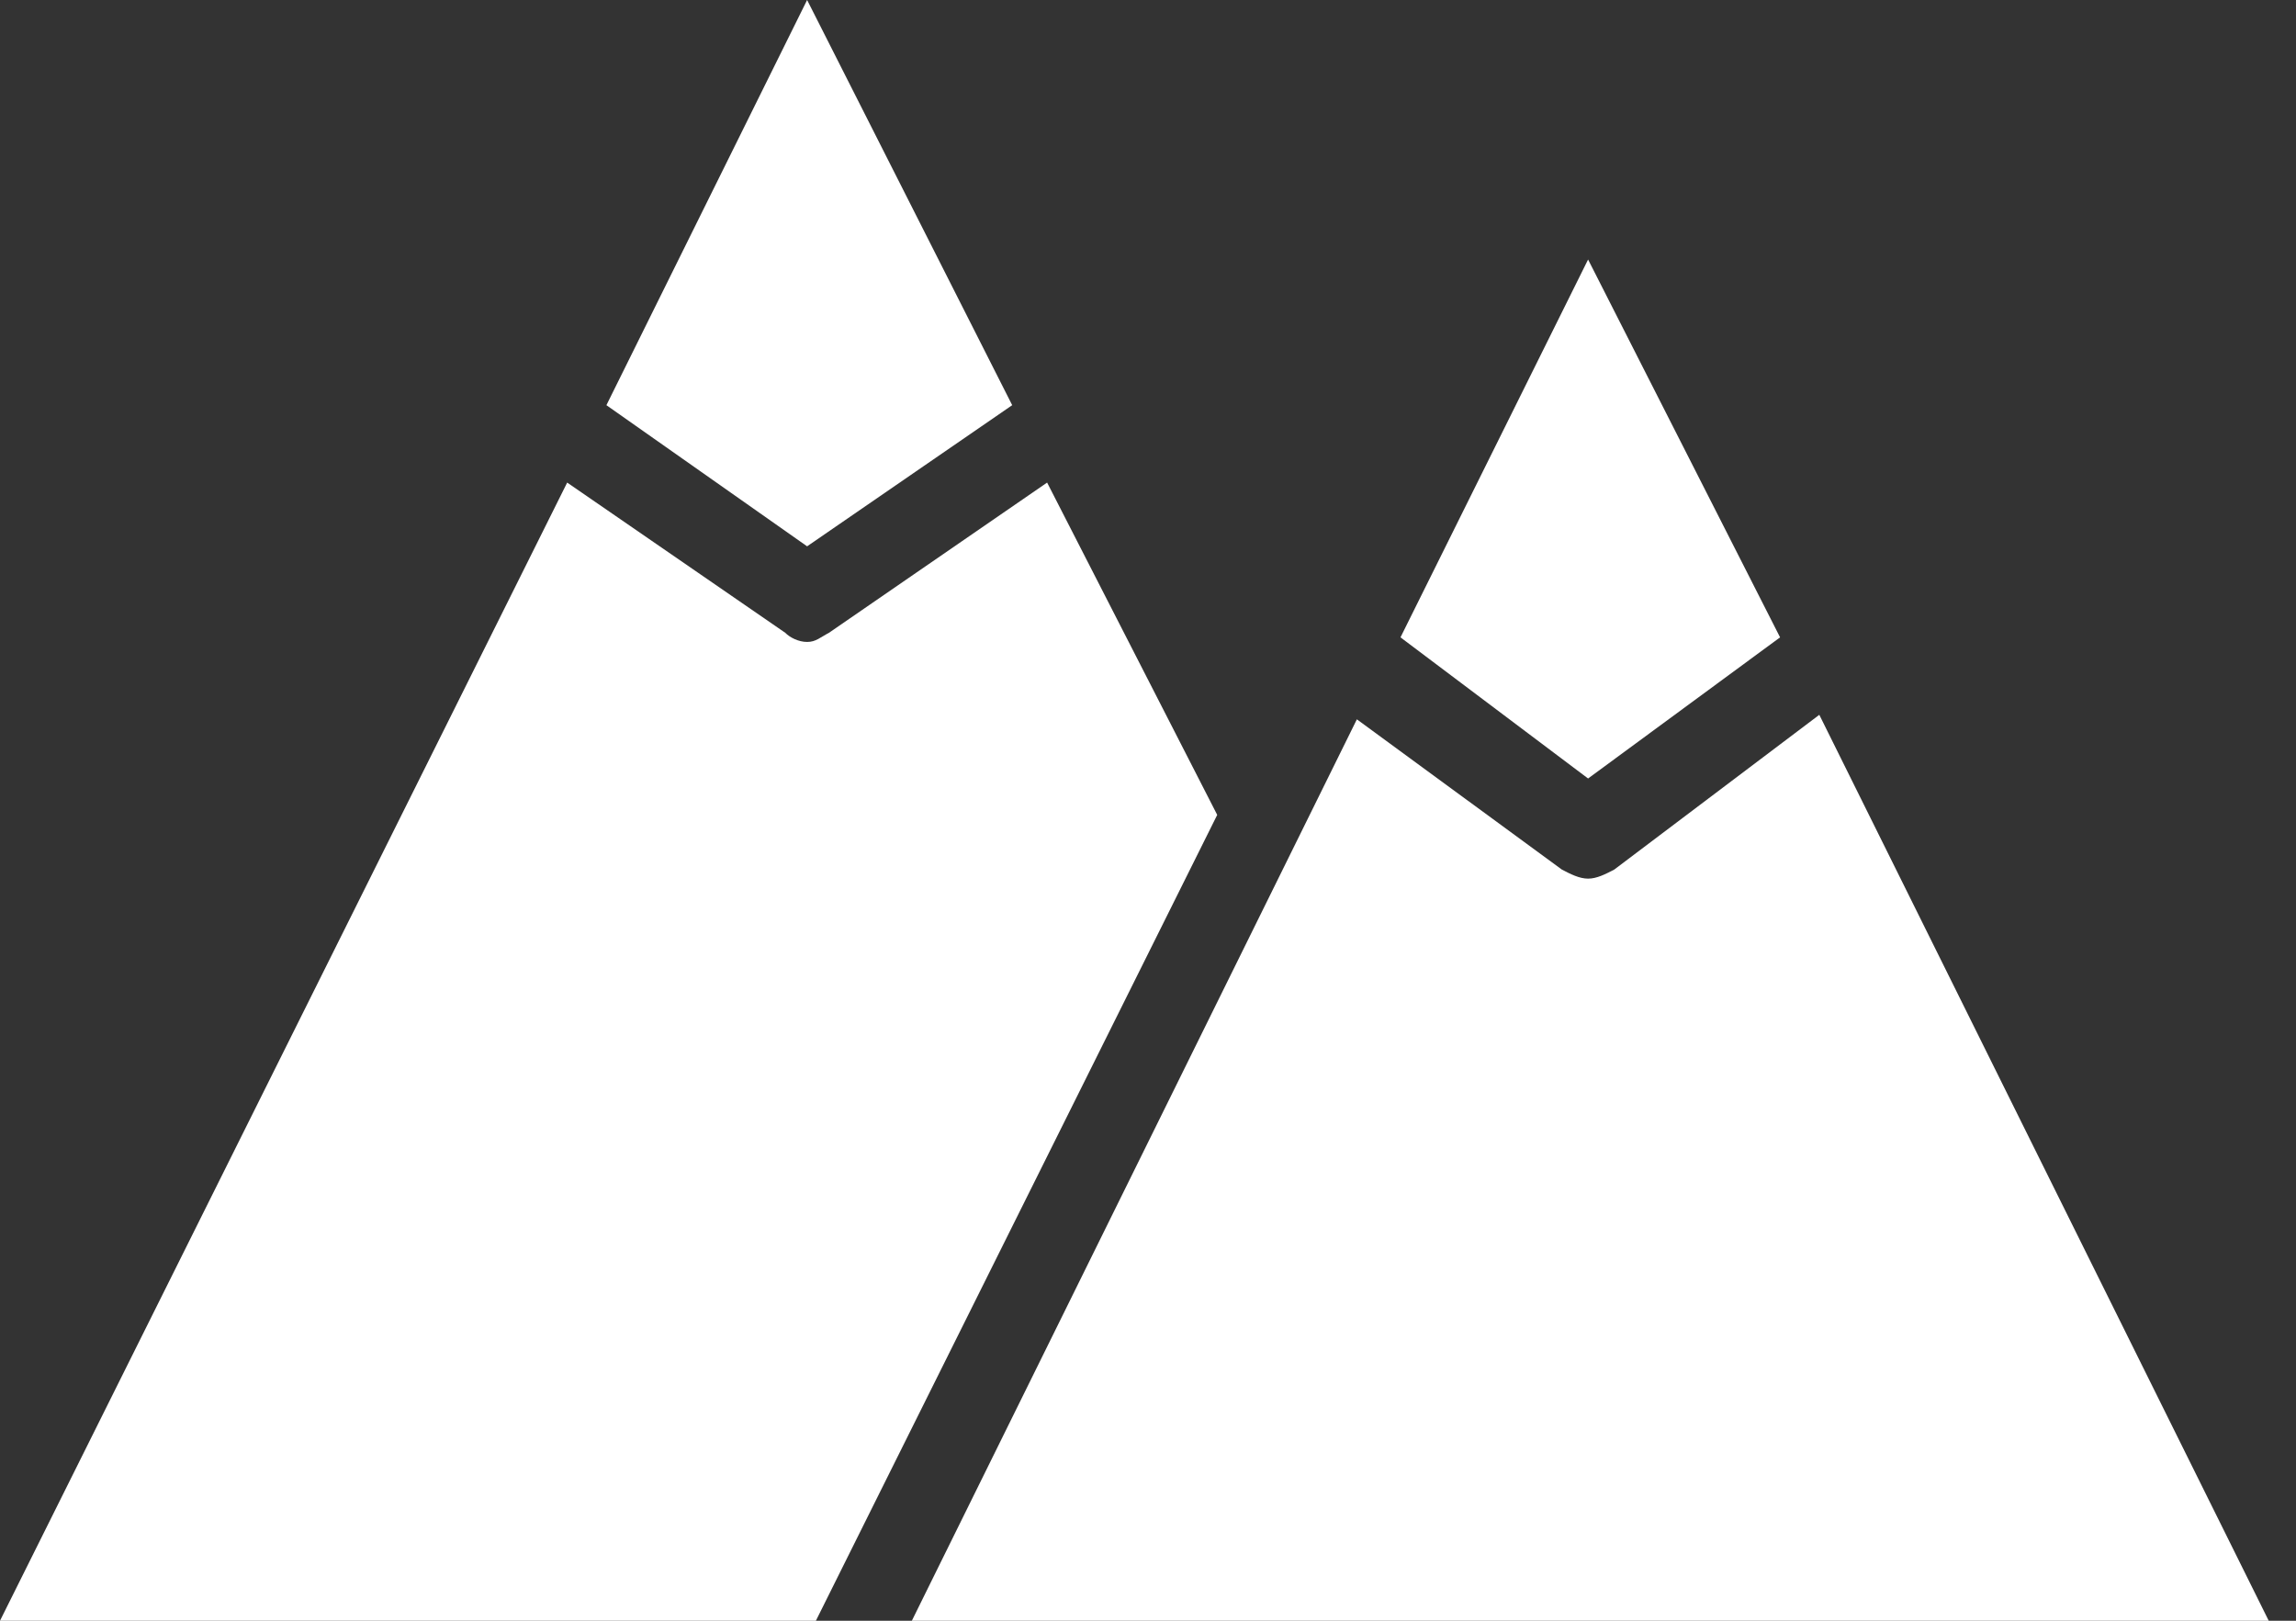 <svg width="34" height="24" viewBox="0 0 34 24" fill="none" xmlns="http://www.w3.org/2000/svg">
<rect x="0" y="0" width="34" height="24" fill="#333333" stroke="none"/>
<path d="M26.941 10.585L23.904 12.877C23.775 12.944 23.646 13.011 23.517 13.011C23.388 13.011 23.258 12.944 23.129 12.877L20.093 10.652L13.503 24H33.596L26.941 10.585Z" fill="white"/>
<path d="M26.36 9.438L23.517 3.843L20.739 9.438L23.517 11.528L26.36 9.438Z" fill="white"/>
<path d="M14.989 6L11.952 0L8.98 6L11.952 8.09L14.989 6Z" fill="white"/>
<path d="M15.506 7.146L12.275 9.371C12.146 9.438 12.082 9.506 11.952 9.506C11.823 9.506 11.694 9.438 11.629 9.371L8.399 7.146L0 24H12.082L18.025 12.067L15.506 7.146Z" fill="white"/>
</svg>
